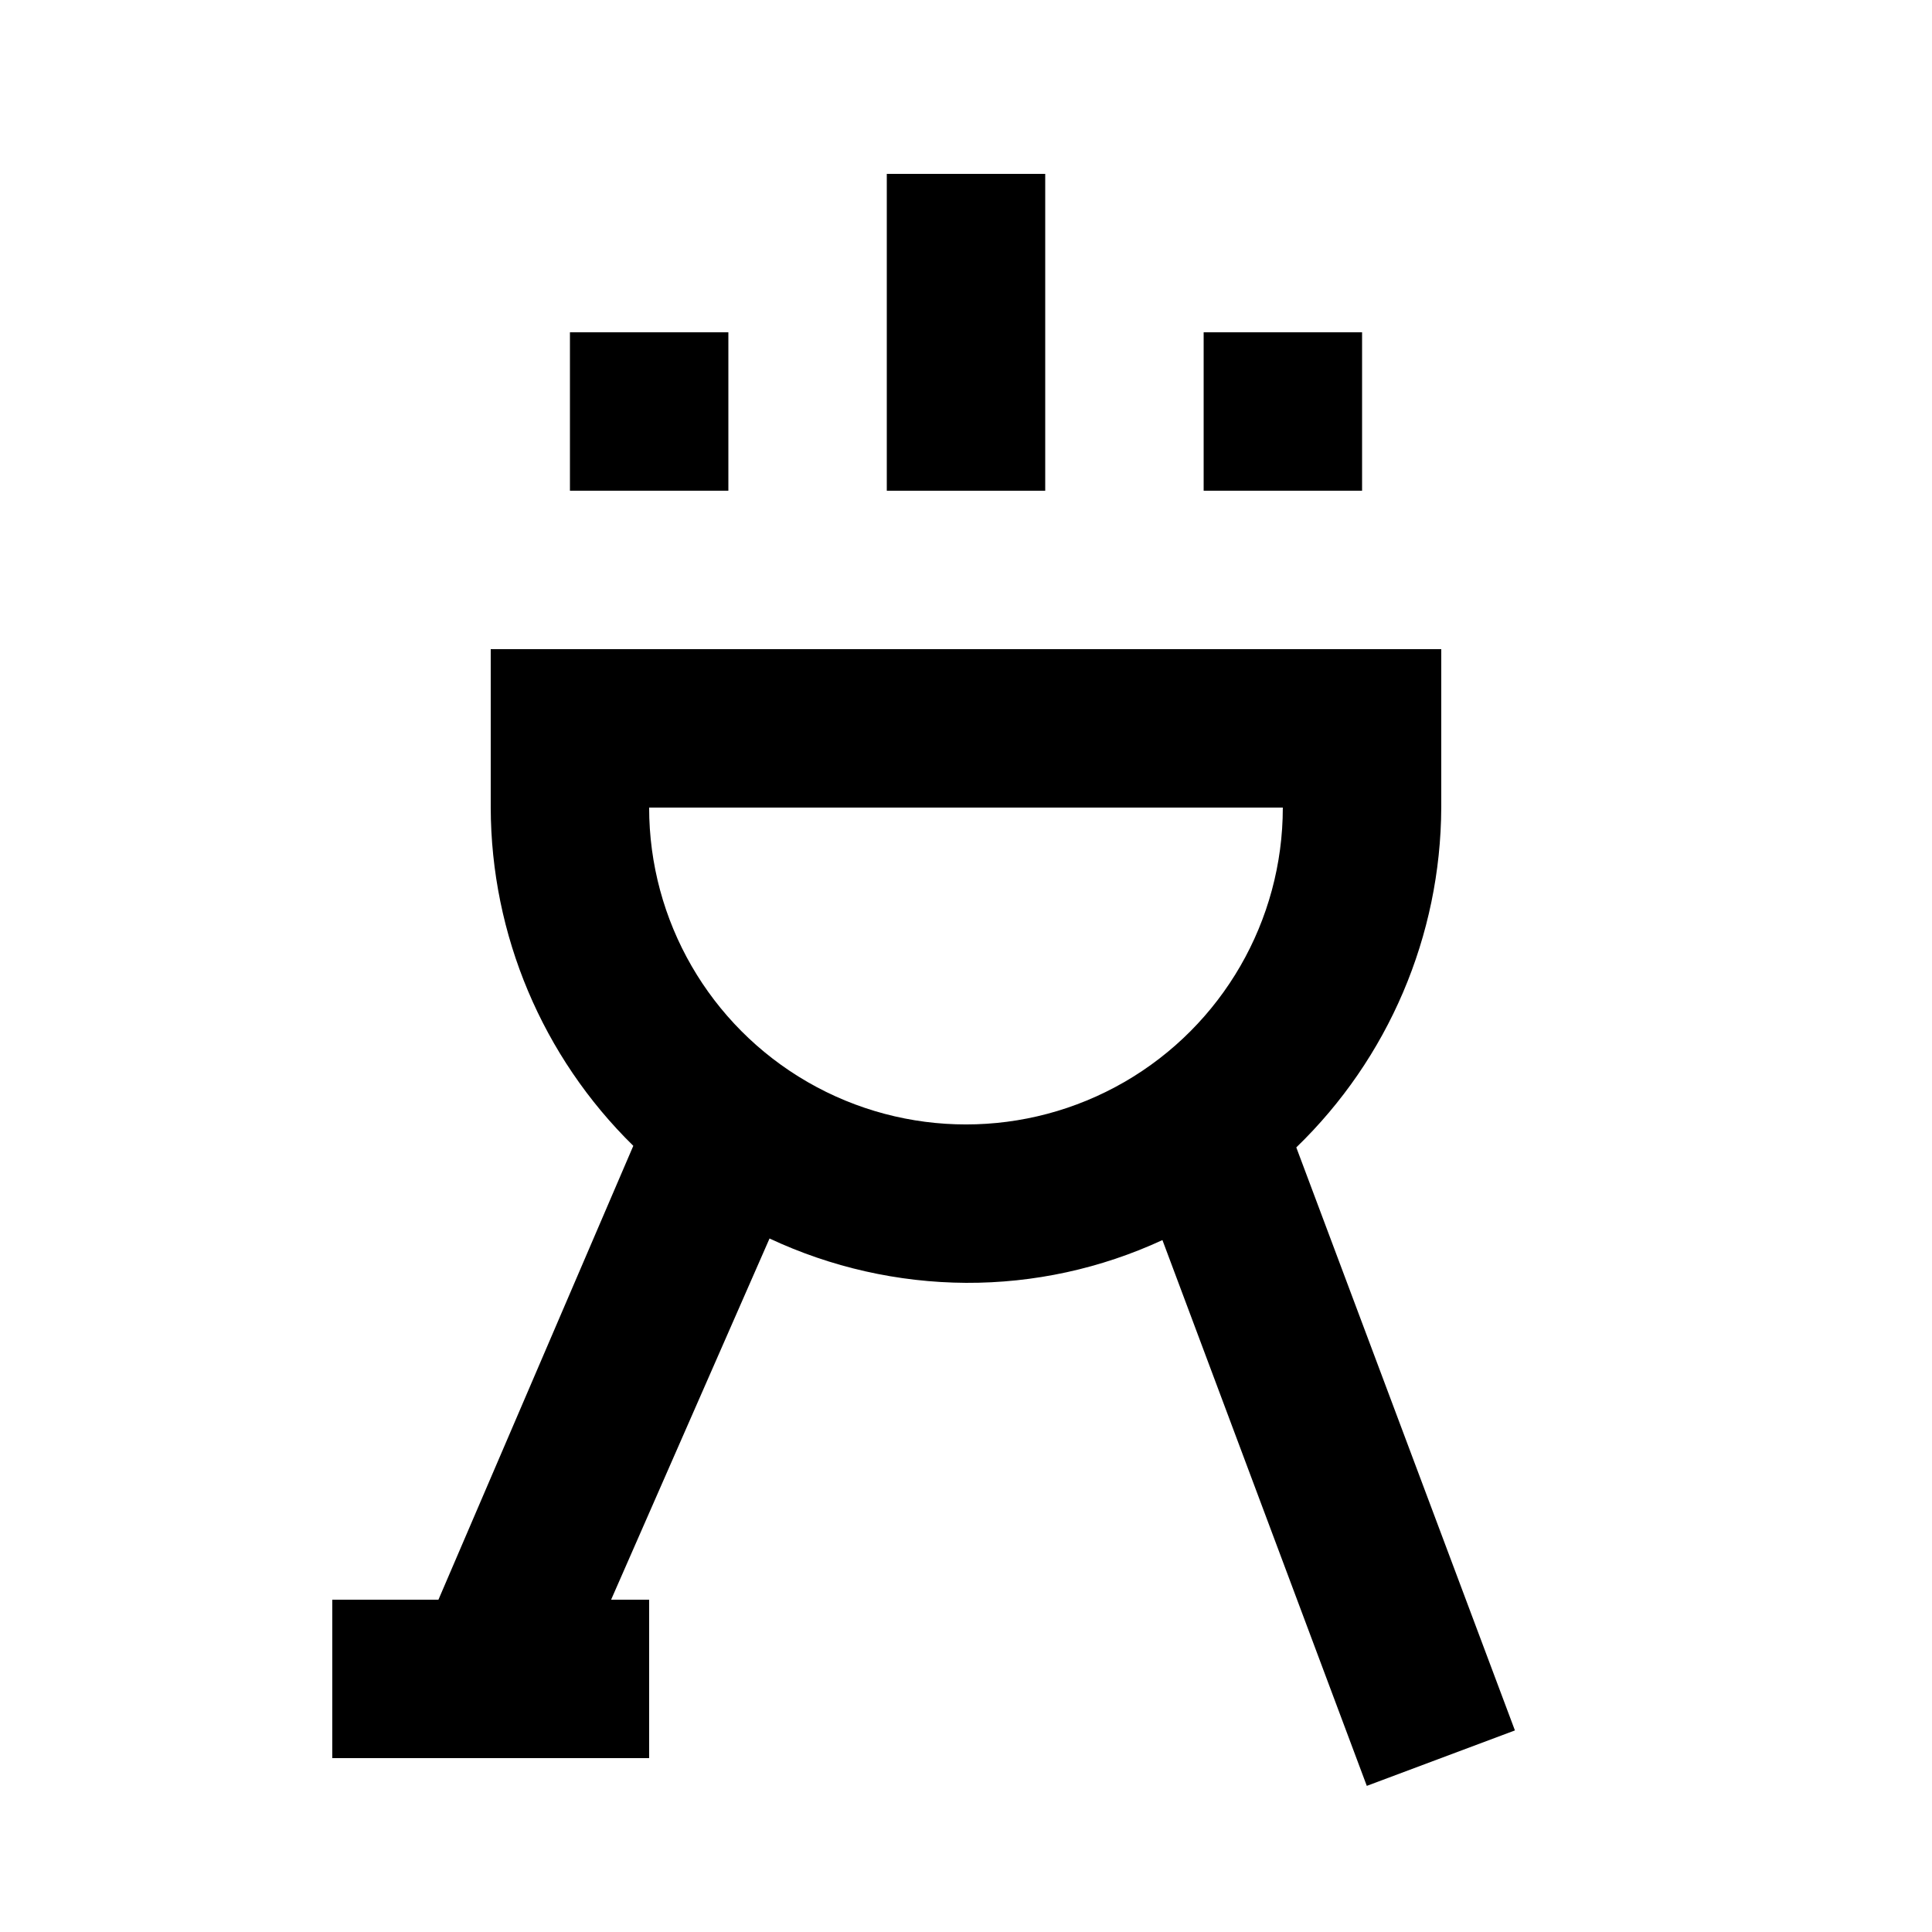 <?xml version="1.0" encoding="UTF-8"?>
<!-- Uploaded to: ICON Repo, www.svgrepo.com, Generator: ICON Repo Mixer Tools -->
<svg fill="#000000" width="800px" height="800px" version="1.1" viewBox="144 144 512 512" xmlns="http://www.w3.org/2000/svg">
 <g>
  <path d="m232.06 609.92h83.969v-41.984h-10.078l41.984-95.723c16.301 7.637 34.062 11.648 52.062 11.754 17.973 0.086 35.746-3.785 52.059-11.332l54.16 144.64 39.254-14.695-57.938-154.5v-0.004c24.426-23.609 38.277-56.086 38.414-90.055v-41.984h-251.9v41.984c0.082 33.73 13.695 66.023 37.785 89.637l-51.641 120.28h-28.129zm251.9-251.9c0 29.996-16.004 57.719-41.98 72.719-25.98 15-57.988 15-83.969 0s-41.984-42.723-41.984-72.719z"/>
  <path d="m379.01 190.08h41.984v83.969h-41.984z"/>
  <path d="m295.04 232.06h41.984v41.984h-41.984z"/>
  <path d="m462.98 232.06h41.984v41.984h-41.984z"/>
 </g>
</svg>